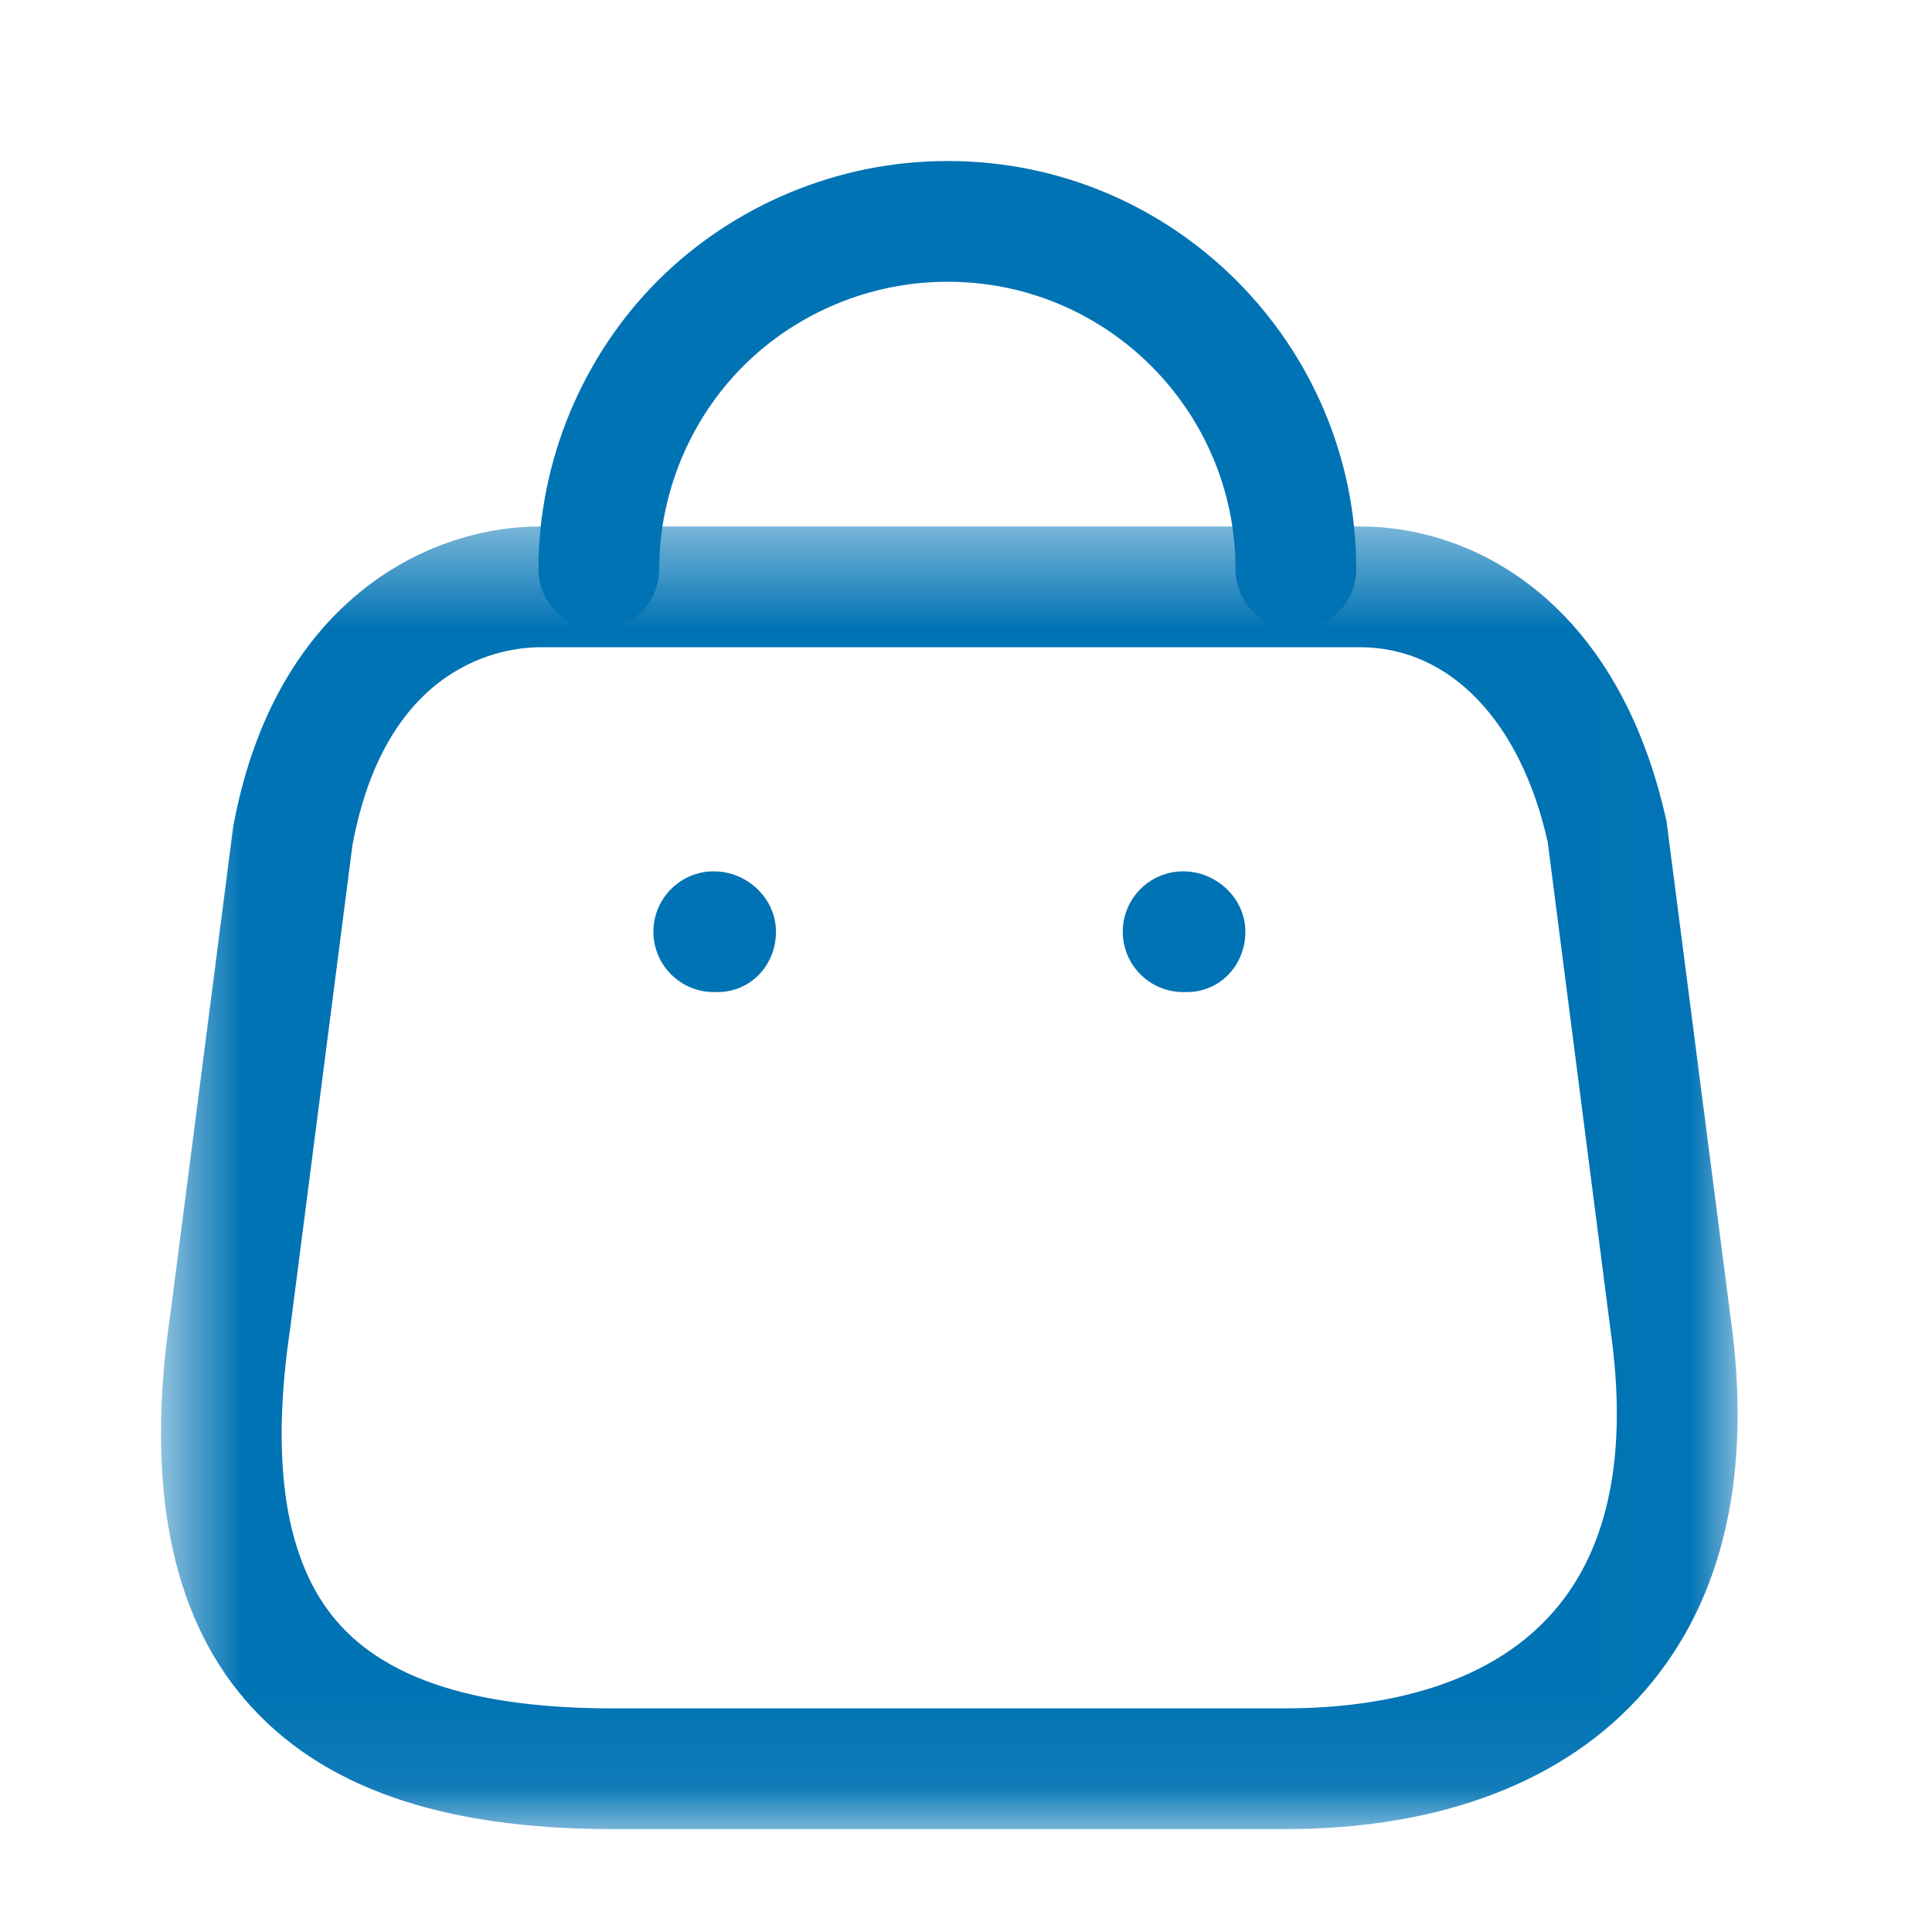 <svg width="20" height="20" viewBox="0 0 20 20" fill="none" xmlns="http://www.w3.org/2000/svg">
<g id="Iconly/Light-Outline/Bag">
<g id="Bag">
<g id="Group 3">
<mask id="mask0" mask-type="alpha" maskUnits="userSpaceOnUse" x="1" y="5" width="17" height="14">
<path id="Clip 2" fill-rule="evenodd" clip-rule="evenodd" d="M1.667 5.45H17.988V18.935H1.667V5.45Z" fill="white"/>
</mask>
<g mask="url(#mask0)">
<path id="Fill 1" fill-rule="evenodd" clip-rule="evenodd" d="M5.596 6.7C5.229 6.7 4 6.848 3.648 8.752L3.004 13.752C2.795 15.154 2.957 16.169 3.486 16.783C4.009 17.39 4.944 17.685 6.344 17.685H13.3C14.174 17.685 15.366 17.511 16.086 16.679C16.658 16.02 16.854 15.038 16.671 13.761L16.022 8.718C15.745 7.475 15.015 6.7 14.079 6.7H5.596ZM13.3 18.935H6.344C4.558 18.935 3.314 18.498 2.539 17.598C1.762 16.697 1.502 15.344 1.767 13.579L2.414 8.558C2.839 6.255 4.393 5.45 5.596 5.45H14.079C15.287 5.45 16.756 6.253 17.252 8.503L17.909 13.593C18.145 15.235 17.85 16.553 17.031 17.498C16.216 18.438 14.926 18.935 13.3 18.935Z" fill="#0073B4"/>
</g>
</g>
<path id="Fill 4" fill-rule="evenodd" clip-rule="evenodd" d="M13.415 6.517C13.07 6.517 12.79 6.237 12.79 5.892C12.79 4.251 11.455 2.917 9.815 2.917H9.802C9.018 2.917 8.254 3.233 7.7 3.784C7.143 4.338 6.824 5.107 6.824 5.892C6.824 6.237 6.544 6.517 6.199 6.517C5.854 6.517 5.574 6.237 5.574 5.892C5.574 4.776 6.027 3.685 6.817 2.898C7.605 2.115 8.69 1.667 9.8 1.667H9.817C12.145 1.667 14.04 3.562 14.04 5.892C14.04 6.237 13.76 6.517 13.415 6.517Z" fill="#0073B4"/>
<path id="Fill 6" fill-rule="evenodd" clip-rule="evenodd" d="M12.286 10.27H12.248C11.903 10.27 11.623 9.99 11.623 9.645C11.623 9.3 11.903 9.02 12.248 9.02C12.593 9.02 12.892 9.3 12.892 9.645C12.892 9.99 12.631 10.27 12.286 10.27Z" fill="#0073B4"/>
<path id="Fill 8" fill-rule="evenodd" clip-rule="evenodd" d="M7.427 10.27H7.389C7.044 10.27 6.764 9.99 6.764 9.645C6.764 9.3 7.044 9.02 7.389 9.02C7.734 9.02 8.033 9.3 8.033 9.645C8.033 9.99 7.772 10.27 7.427 10.27Z" fill="#0073B4"/>
</g>
</g>
</svg>
